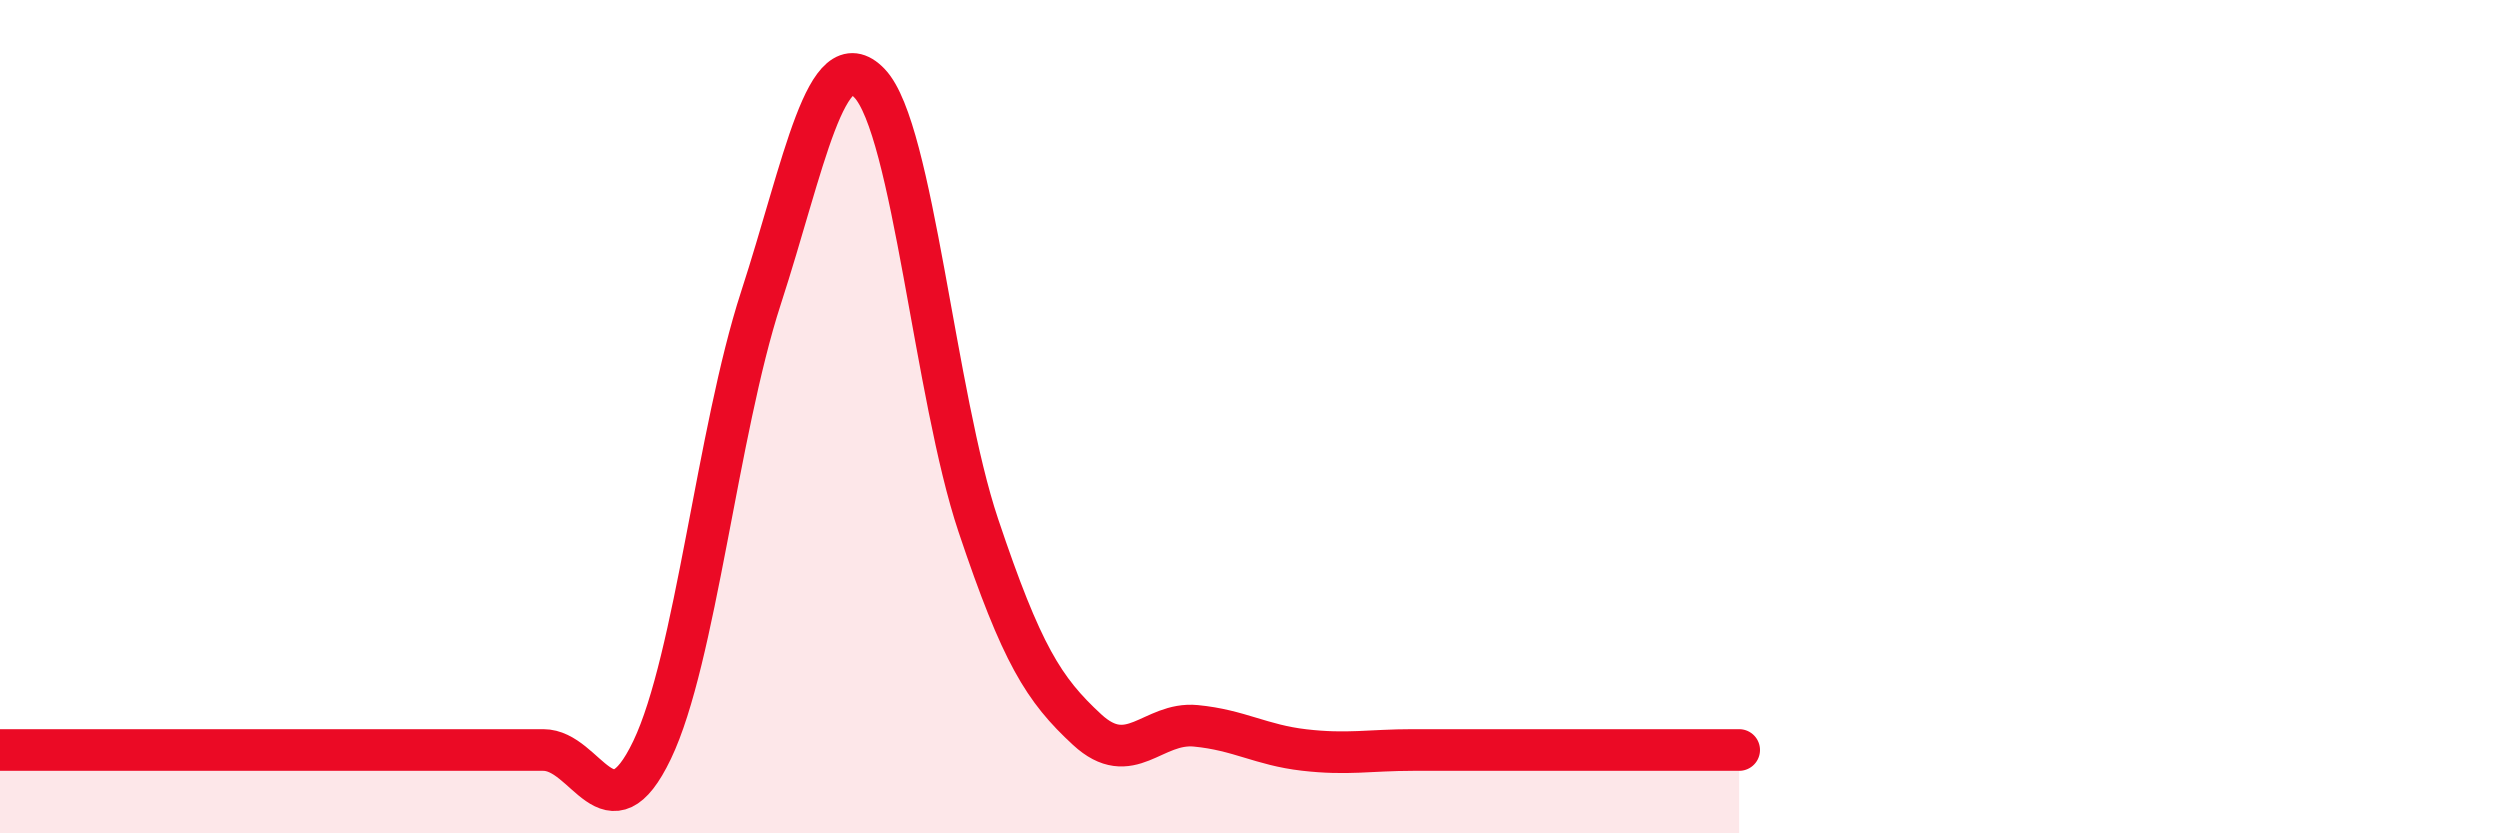
    <svg width="60" height="20" viewBox="0 0 60 20" xmlns="http://www.w3.org/2000/svg">
      <path
        d="M 0,18 C 0.52,18 1.57,18 2.61,18 C 3.65,18 4.18,18 5.22,18 C 6.26,18 6.79,18 7.83,18 C 8.87,18 9.39,18 10.43,18 C 11.47,18 12,18 13.04,18 C 14.08,18 14.61,20.17 15.65,18 C 16.69,15.83 17.22,10.36 18.26,7.16 C 19.3,3.96 19.83,0.91 20.87,2 C 21.91,3.09 22.44,9.51 23.48,12.61 C 24.52,15.71 25.05,16.55 26.09,17.51 C 27.13,18.47 27.66,17.32 28.7,17.42 C 29.74,17.52 30.26,17.88 31.3,18 C 32.34,18.12 32.87,18 33.91,18 C 34.95,18 35.48,18 36.52,18 C 37.56,18 38.09,18 39.13,18 C 40.17,18 41.22,18 41.74,18L41.74 20L0 20Z"
        fill="#EB0A25"
        opacity="0.1"
        stroke-linecap="round"
        stroke-linejoin="round"
      />
      <path
        d="M 0,18 C 0.52,18 1.57,18 2.61,18 C 3.65,18 4.18,18 5.22,18 C 6.26,18 6.79,18 7.83,18 C 8.87,18 9.39,18 10.43,18 C 11.47,18 12,18 13.04,18 C 14.08,18 14.61,20.17 15.65,18 C 16.69,15.83 17.22,10.36 18.26,7.16 C 19.3,3.96 19.83,0.91 20.87,2 C 21.91,3.09 22.44,9.51 23.48,12.61 C 24.52,15.71 25.05,16.55 26.09,17.51 C 27.13,18.47 27.66,17.32 28.7,17.42 C 29.74,17.52 30.26,17.88 31.3,18 C 32.34,18.12 32.87,18 33.91,18 C 34.95,18 35.48,18 36.52,18 C 37.56,18 38.09,18 39.13,18 C 40.17,18 41.22,18 41.74,18"
        stroke="#EB0A25"
        stroke-width="1"
        fill="none"
        stroke-linecap="round"
        stroke-linejoin="round"
      />
    </svg>
  